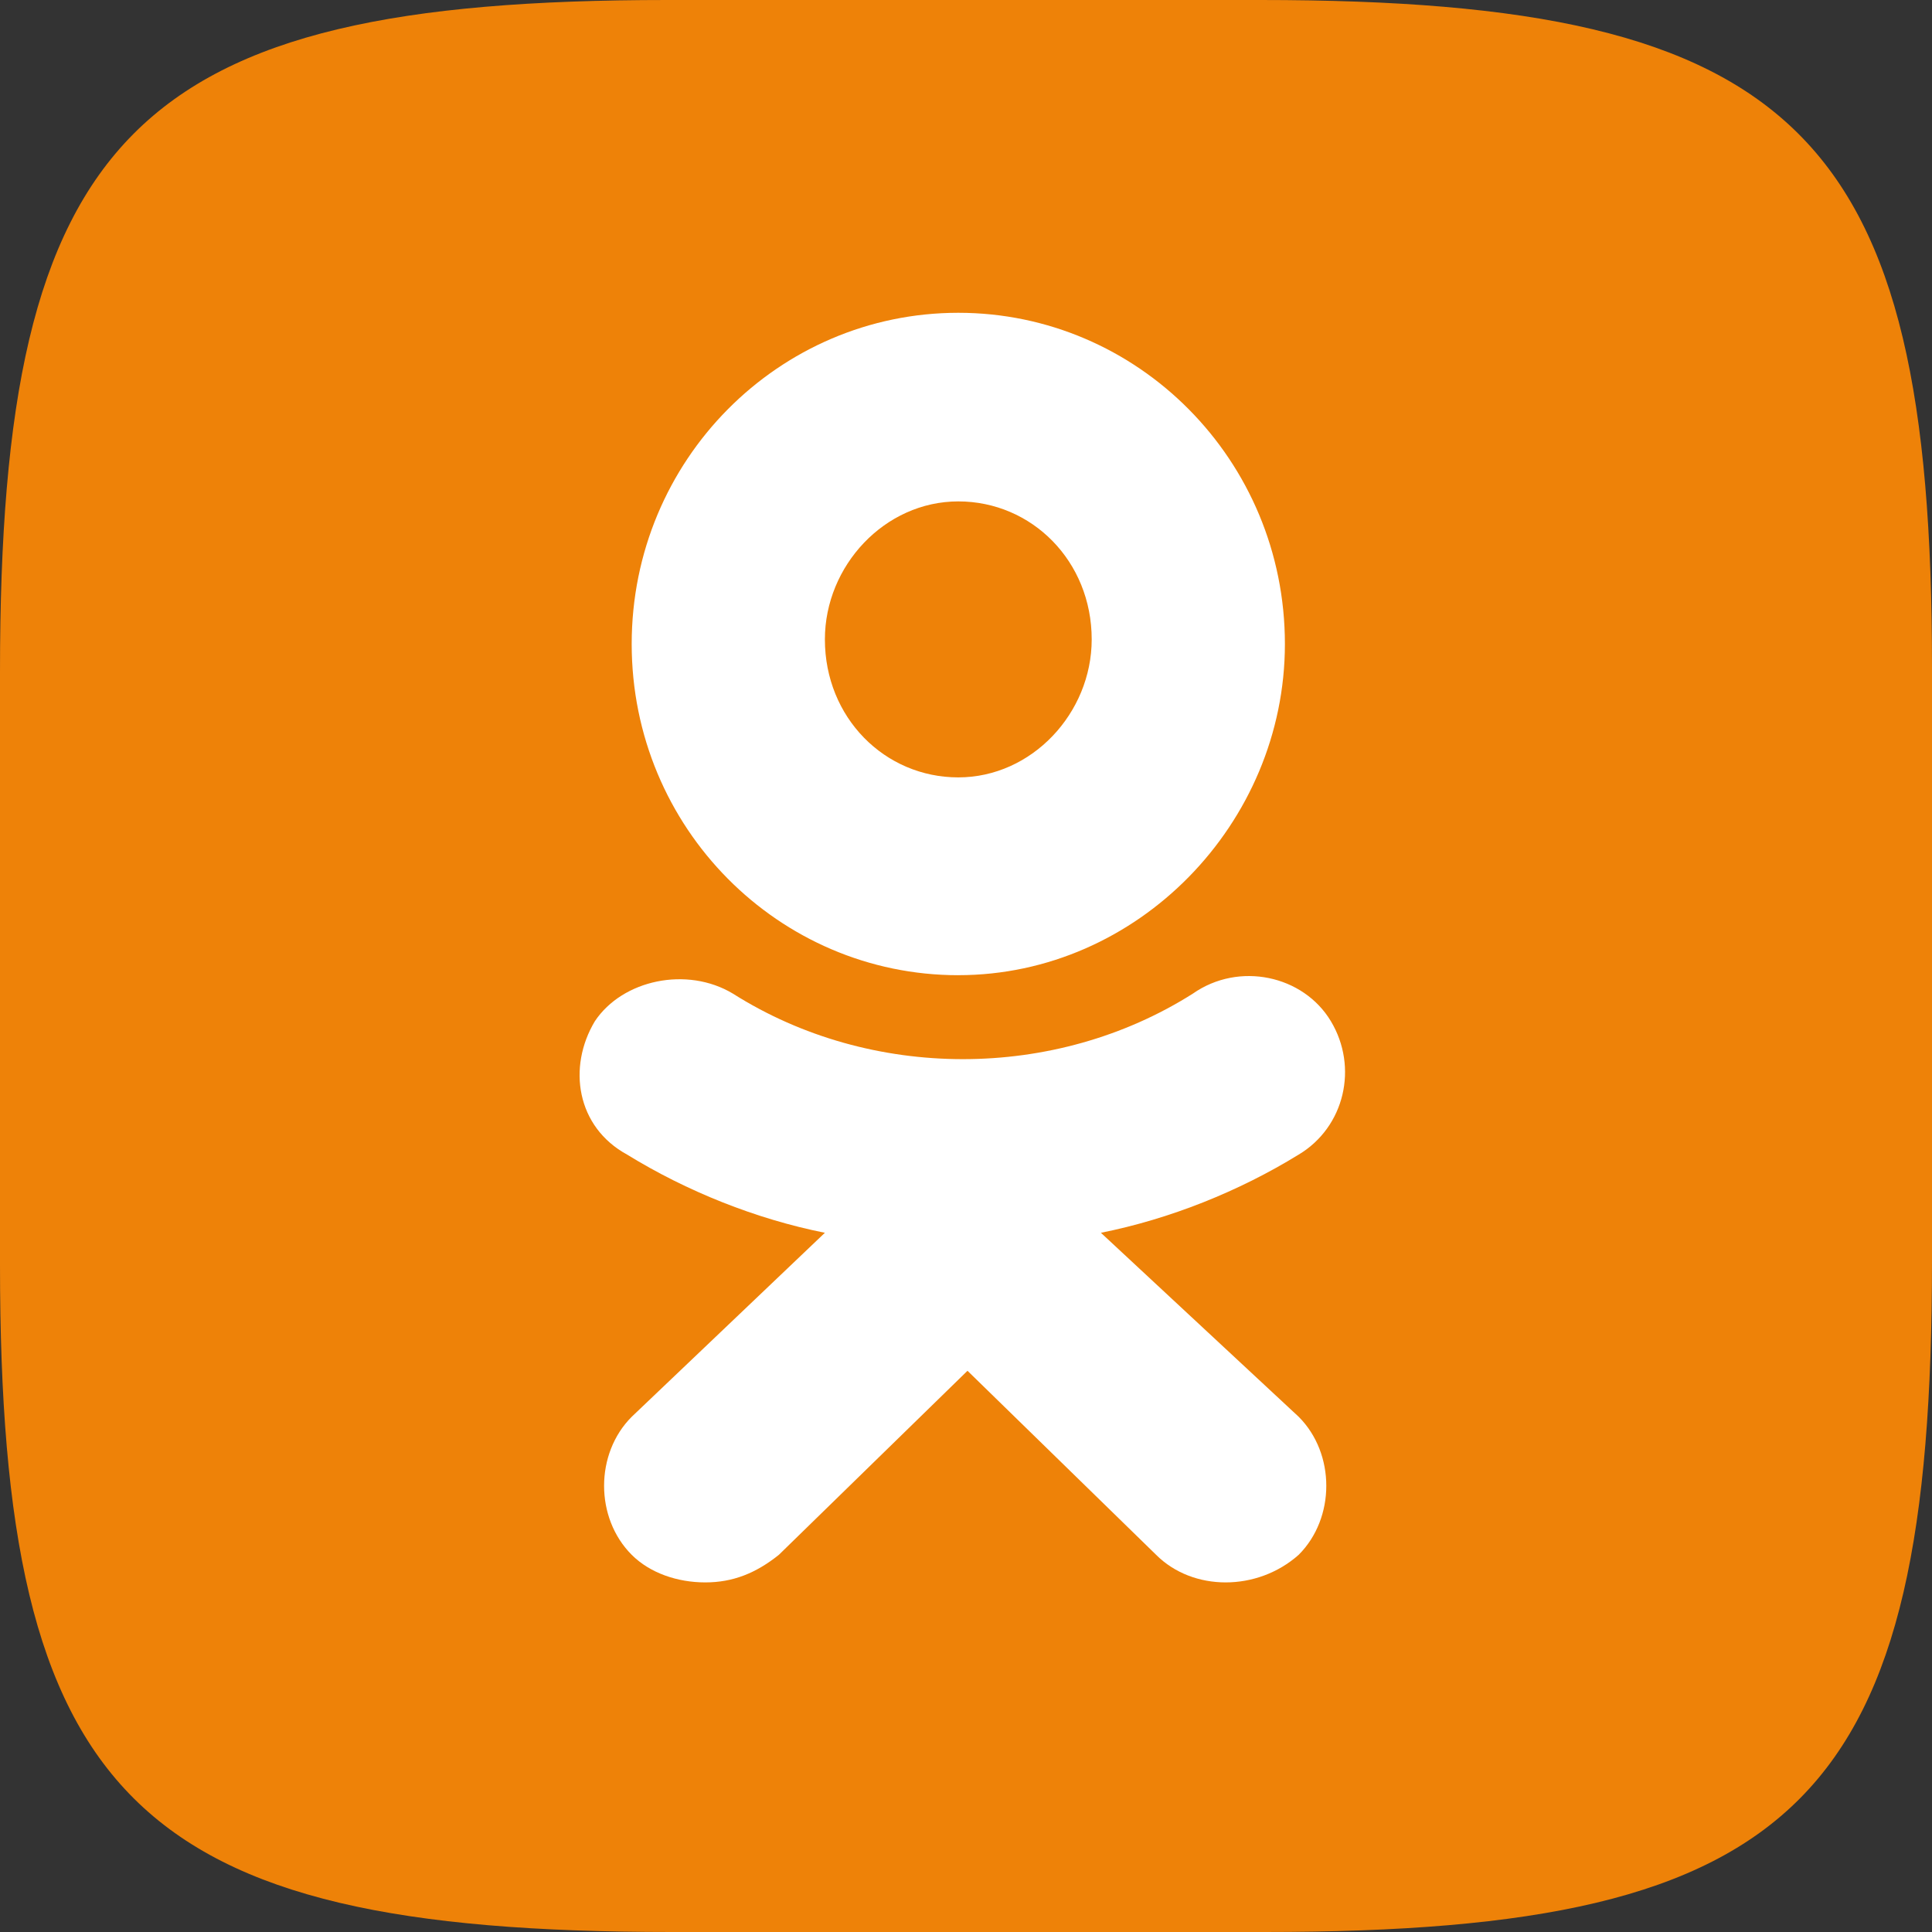 <svg width="80" height="80" fill="none" xmlns="http://www.w3.org/2000/svg"><rect width="100%" height="100%" fill="#333333" stroke="none"/><path fill-rule="evenodd" clip-rule="evenodd" d="M52.19 0H27.62C5.524 0 0 5.524 0 27.81v24.57C0 74.476 5.524 80 27.81 80h24.57C74.667 80 80 74.476 80 52.19V27.62C80 5.524 74.476 0 52.19 0z" fill="#EE8208"/><path d="M39.68 40.38c7.43 0 13.525-6.285 13.525-13.714 0-7.619-6.096-13.714-13.524-13.714-7.429 0-13.524 6.095-13.524 13.714 0 7.62 6.095 13.715 13.524 13.715zm0-19.618c3.048 0 5.525 2.476 5.525 5.714 0 3.048-2.477 5.714-5.524 5.714-3.048 0-5.524-2.476-5.524-5.714 0-3.048 2.476-5.714 5.524-5.714z" fill="#fff"/><path d="M45.586 51.047c2.857-.571 5.714-1.714 8.19-3.238 1.905-1.142 2.476-3.619 1.333-5.523-1.142-1.905-3.81-2.477-5.714-1.143-5.714 3.619-13.333 3.619-19.048 0-1.904-1.143-4.571-.572-5.714 1.142-1.143 1.905-.762 4.382 1.334 5.524 2.476 1.524 5.333 2.667 8.19 3.238l-8 7.62c-1.524 1.523-1.524 4.19 0 5.714.762.762 1.905 1.143 3.048 1.143 1.142 0 2.095-.381 3.047-1.143l7.81-7.62 7.81 7.62c1.523 1.524 4.19 1.524 5.904 0 1.524-1.524 1.524-4.19 0-5.715l-8.19-7.619z" fill="#fff"/></svg>